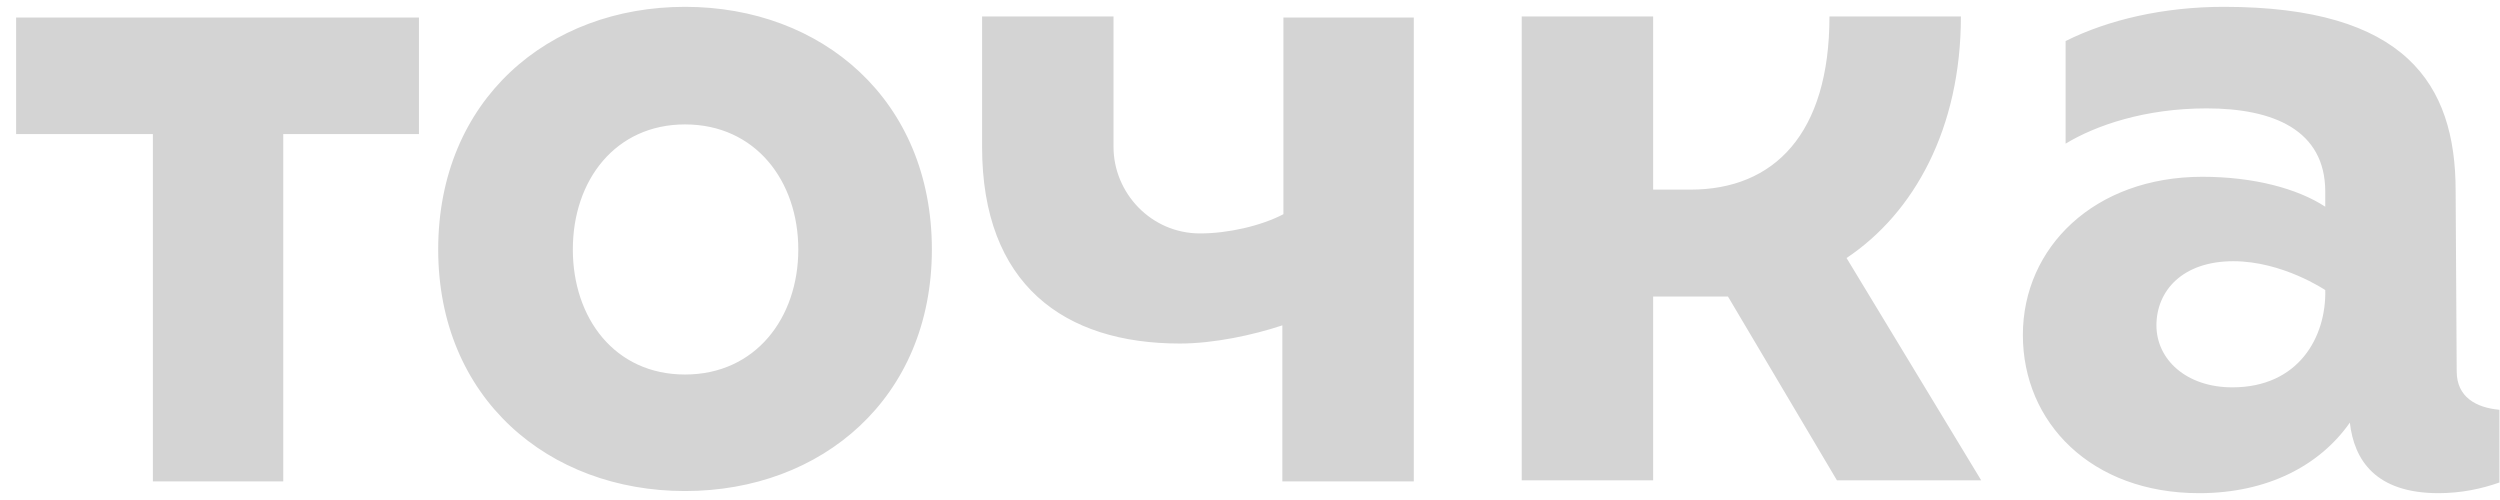 <?xml version="1.0" encoding="UTF-8"?> <svg xmlns="http://www.w3.org/2000/svg" width="150" height="30" viewBox="0 0 150 30" fill="none"><path d="M41.102 0.41C32.895 0.41 26.292 5.99 26.292 14.968C26.292 23.882 32.895 29.462 41.102 29.462C49.309 29.462 55.912 23.882 55.912 14.968C55.912 5.99 49.309 0.41 41.102 0.41ZM41.102 22.471C36.87 22.471 34.37 19.072 34.37 14.968C34.37 10.8 36.934 7.465 41.102 7.465C45.333 7.465 47.898 10.864 47.898 14.968C47.898 19.072 45.333 22.471 41.102 22.471ZM147.402 22.279L147.338 11.441C147.338 5.028 144.325 0.41 133.425 0.41C129.835 0.41 126.501 1.18 123.937 2.462V8.619C125.732 7.529 128.681 6.503 132.4 6.503C136.375 6.503 139.516 7.785 139.516 11.505V12.403C137.849 11.312 135.221 10.607 132.143 10.607C125.668 10.607 121.372 14.84 121.372 20.099C121.372 25.357 125.475 29.59 131.951 29.59C136.054 29.59 139.196 27.923 140.991 25.357C141.247 27.602 142.53 29.59 146.312 29.59C147.659 29.59 148.877 29.334 149.967 28.949V24.588C148.556 24.459 147.402 23.818 147.402 22.279ZM133.938 23.241C131.182 23.241 129.386 21.573 129.386 19.521C129.386 17.469 130.925 15.673 134.003 15.673C136.952 15.673 139.516 17.405 139.516 17.405C139.58 20.227 137.913 23.241 133.938 23.241ZM1.031 8.042H9.173V28.884H16.995V8.042H25.138V1.051H0.967V8.042H1.031ZM117.654 0.987H109.768C109.768 8.042 106.434 11.377 101.433 11.377H99.189V0.987H91.303V28.82H99.189V17.79H103.677L110.216 28.82H118.872L110.793 15.481C114.833 12.787 117.654 7.721 117.654 0.987ZM77.005 12.852C75.659 13.557 73.672 14.006 72.005 14.006C69.055 14.006 66.811 11.569 66.811 8.811C66.811 6.887 66.811 0.987 66.811 0.987H58.925V8.811C58.925 17.084 63.862 20.612 70.787 20.612C72.838 20.612 75.21 20.099 76.941 19.521V28.884H84.827V1.051H77.005V12.852Z" fill="#D4D4D4"></path></svg> 